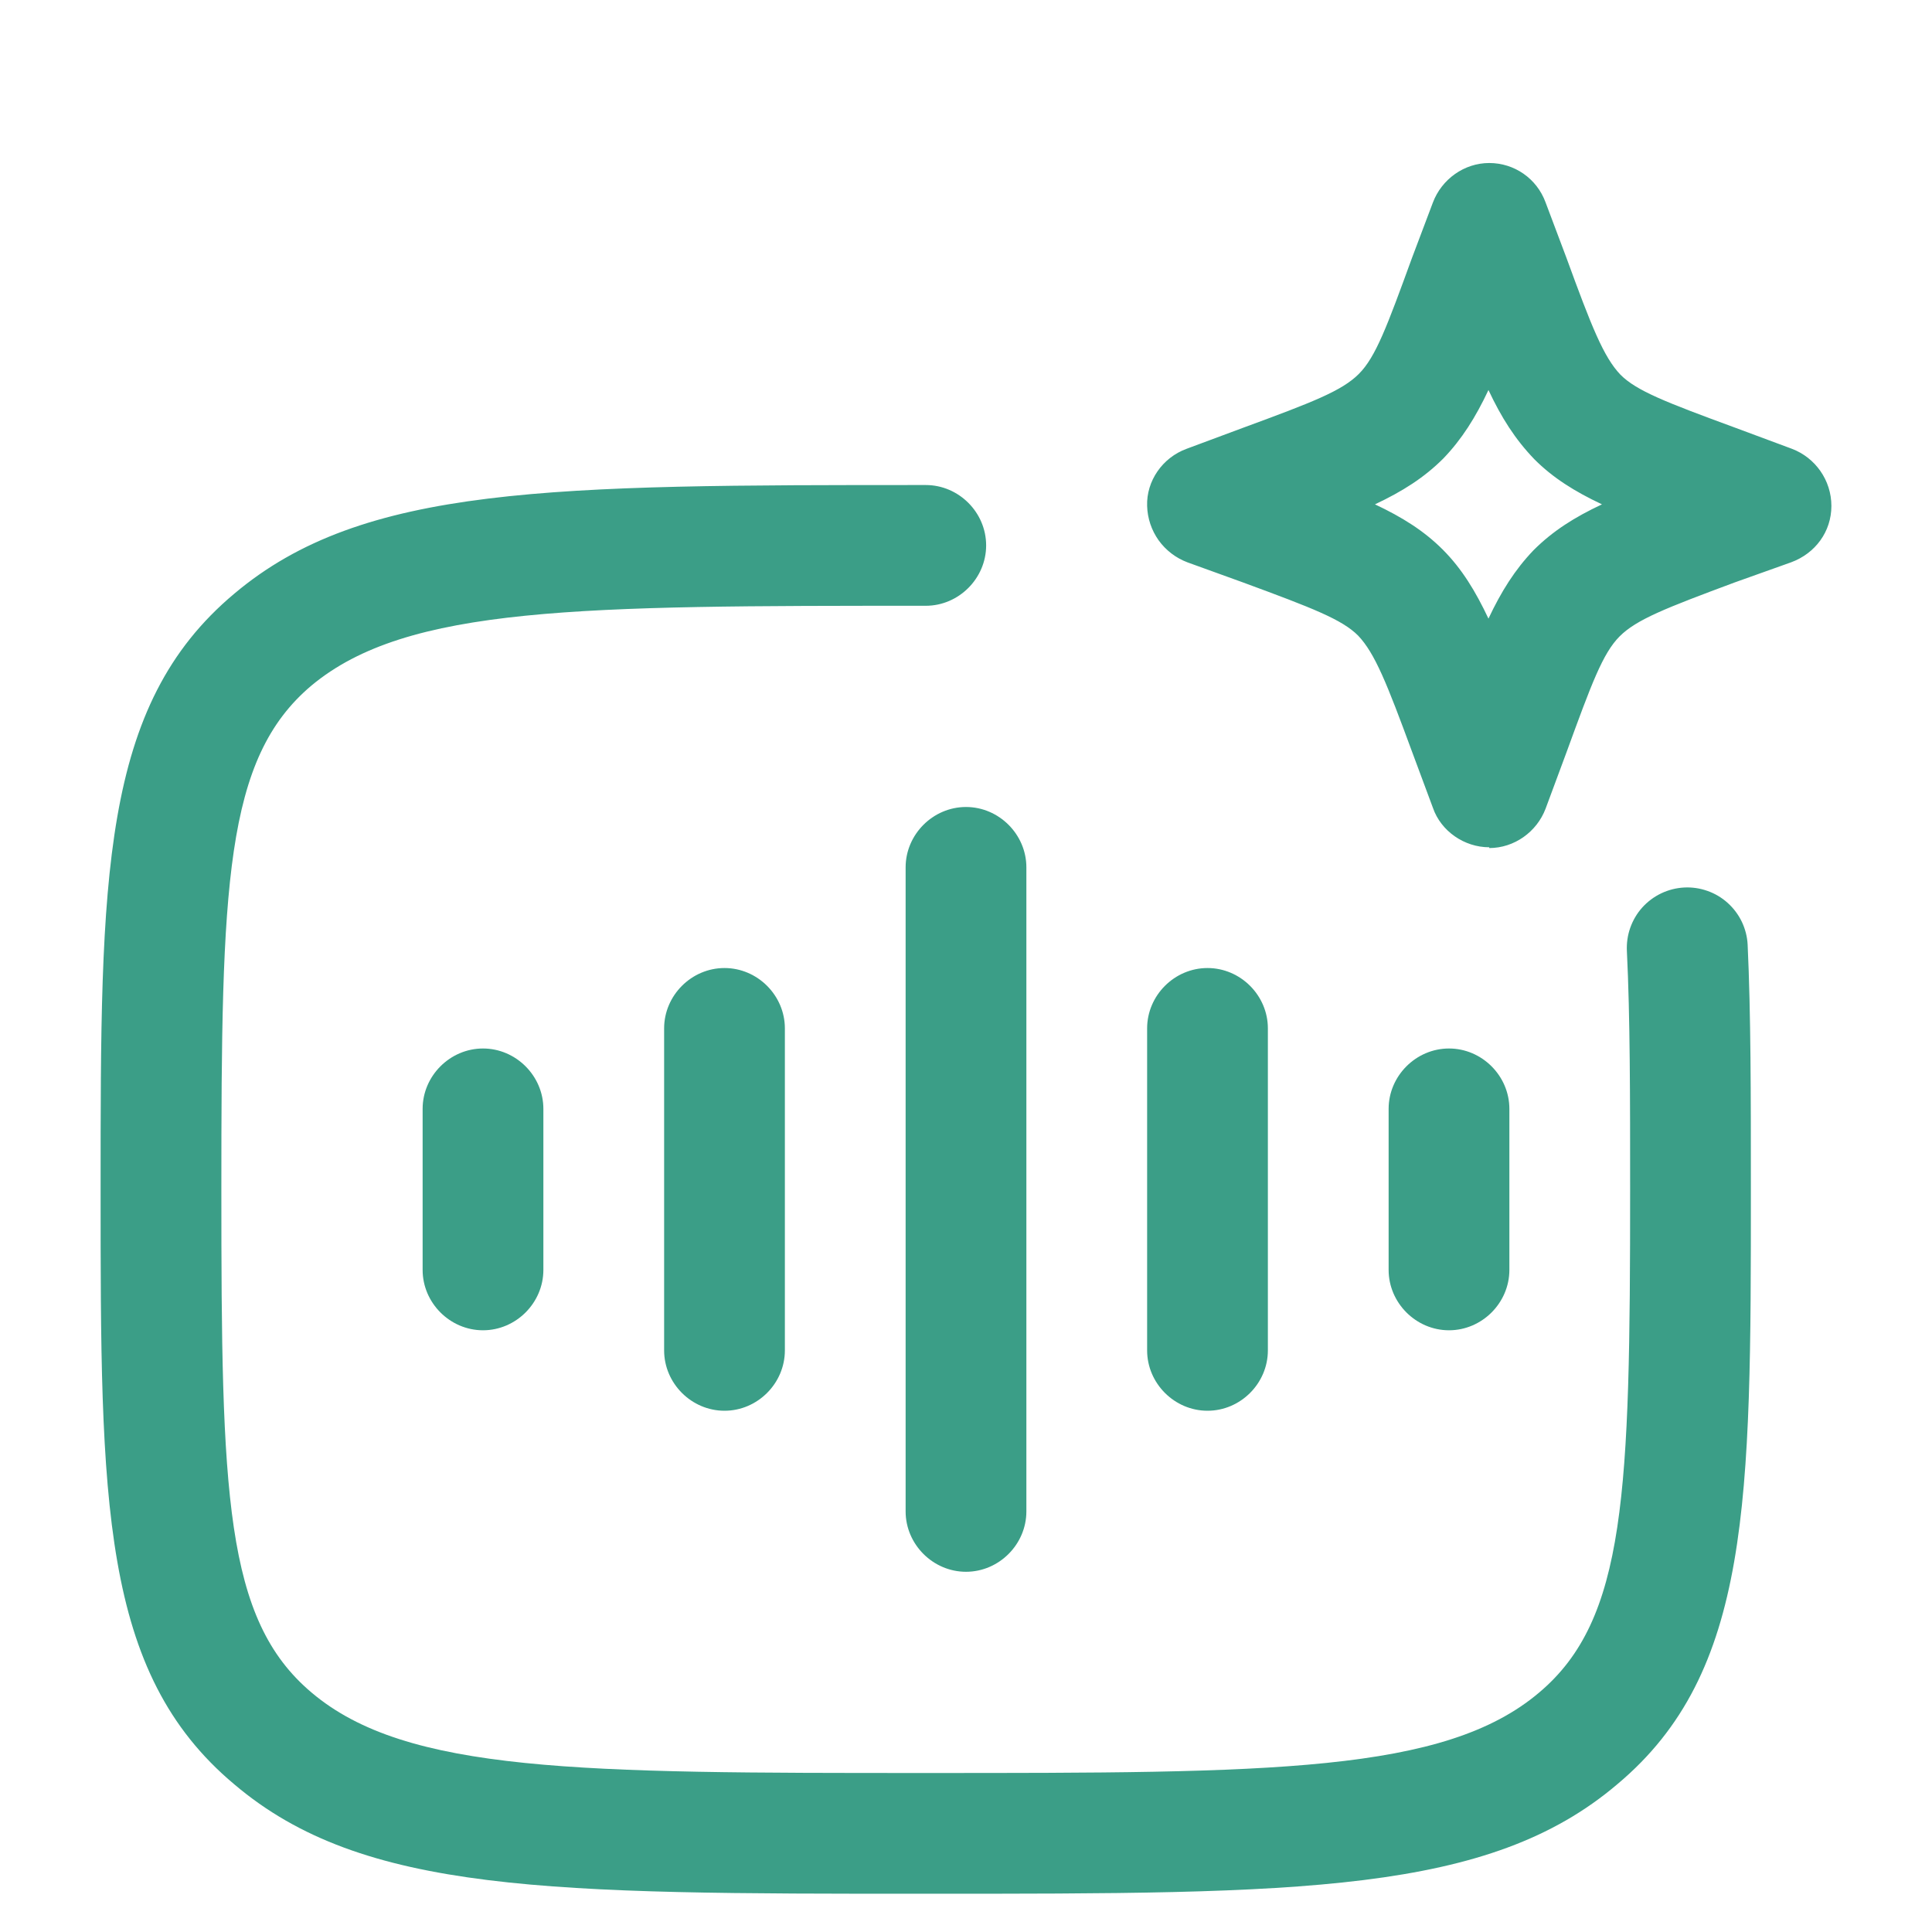 <?xml version="1.0" encoding="UTF-8"?> <svg xmlns="http://www.w3.org/2000/svg" width="40" height="40" viewBox="0 0 40 40" fill="none"><path fill-rule="evenodd" clip-rule="evenodd" d="M30.833 17.542C30.317 17.542 29.833 17.208 29.667 16.725L29.233 15.558C28.717 14.158 28.467 13.525 28.117 13.158C27.783 12.825 27.183 12.592 25.733 12.058L24.583 11.642C24.344 11.552 24.137 11.393 23.988 11.186C23.84 10.978 23.757 10.73 23.75 10.475C23.733 9.958 24.067 9.475 24.567 9.292L25.733 8.858C27.183 8.325 27.783 8.092 28.133 7.742C28.483 7.392 28.717 6.758 29.233 5.342L29.667 4.192C29.85 3.708 30.317 3.375 30.833 3.375C31.35 3.375 31.817 3.692 32 4.192L32.433 5.342C32.95 6.758 33.2 7.392 33.55 7.758C33.883 8.092 34.483 8.325 35.933 8.858L37.1 9.292C37.583 9.475 37.917 9.942 37.917 10.475C37.917 11.008 37.583 11.458 37.083 11.642L35.917 12.058C34.483 12.592 33.883 12.825 33.533 13.175C33.183 13.525 32.95 14.158 32.433 15.575L32 16.742C31.817 17.225 31.35 17.558 30.833 17.558V17.542ZM28.467 10.442C29.033 10.708 29.483 10.992 29.867 11.375C30.267 11.775 30.55 12.242 30.817 12.808C31.083 12.242 31.367 11.792 31.75 11.392C32.15 10.992 32.6 10.708 33.167 10.442C32.6 10.175 32.15 9.892 31.767 9.508C31.367 9.092 31.083 8.642 30.817 8.075C30.55 8.642 30.267 9.092 29.883 9.492C29.483 9.892 29.033 10.175 28.467 10.442ZM19.167 39.208C11.4 39.208 7.517 39.208 4.85 36.942C2.083 34.625 2.083 31.075 2.083 24.625C2.083 18.175 2.083 14.608 4.85 12.292C7.517 10.042 11.417 10.042 19.167 10.042C19.85 10.042 20.417 10.608 20.417 11.292C20.417 11.975 19.85 12.542 19.167 12.542C12.017 12.542 8.433 12.542 6.45 14.192C4.65 15.708 4.583 18.325 4.583 24.625C4.583 30.925 4.65 33.525 6.45 35.042C8.417 36.708 12.017 36.708 19.167 36.708C26.317 36.708 29.9 36.708 31.867 35.042C33.667 33.525 33.75 30.908 33.75 24.625C33.75 22.708 33.75 21.058 33.683 19.692C33.675 19.527 33.698 19.363 33.753 19.208C33.808 19.053 33.892 18.91 34.002 18.788C34.112 18.666 34.245 18.567 34.393 18.496C34.542 18.425 34.702 18.384 34.867 18.375C35.031 18.366 35.195 18.39 35.35 18.445C35.505 18.499 35.648 18.584 35.77 18.694C35.892 18.804 35.992 18.937 36.063 19.085C36.133 19.233 36.175 19.394 36.183 19.558C36.25 20.992 36.25 22.675 36.25 24.625C36.25 31.075 36.25 34.625 33.483 36.942C30.817 39.208 26.917 39.208 19.167 39.208ZM18.75 31.292C18.75 31.975 19.317 32.542 20 32.542C20.683 32.542 21.25 31.975 21.25 31.292V17.958C21.25 17.275 20.683 16.708 20 16.708C19.317 16.708 18.75 17.275 18.75 17.958V31.292ZM15 29.208C14.317 29.208 13.75 28.642 13.75 27.958V21.292C13.75 20.608 14.317 20.042 15 20.042C15.683 20.042 16.25 20.608 16.25 21.292V27.958C16.25 28.642 15.683 29.208 15 29.208ZM8.75 26.292C8.75 26.975 9.317 27.542 10 27.542C10.683 27.542 11.25 26.975 11.25 26.292V22.958C11.25 22.275 10.683 21.708 10 21.708C9.317 21.708 8.75 22.275 8.75 22.958V26.292ZM25 29.208C24.317 29.208 23.75 28.642 23.75 27.958V21.292C23.75 20.608 24.317 20.042 25 20.042C25.683 20.042 26.25 20.608 26.25 21.292V27.958C26.25 28.642 25.683 29.208 25 29.208ZM28.75 26.292C28.75 26.975 29.317 27.542 30 27.542C30.683 27.542 31.25 26.975 31.25 26.292V22.958C31.25 22.275 30.683 21.708 30 21.708C29.317 21.708 28.75 22.275 28.75 22.958V26.292Z" fill="#3B9E87"></path></svg> 